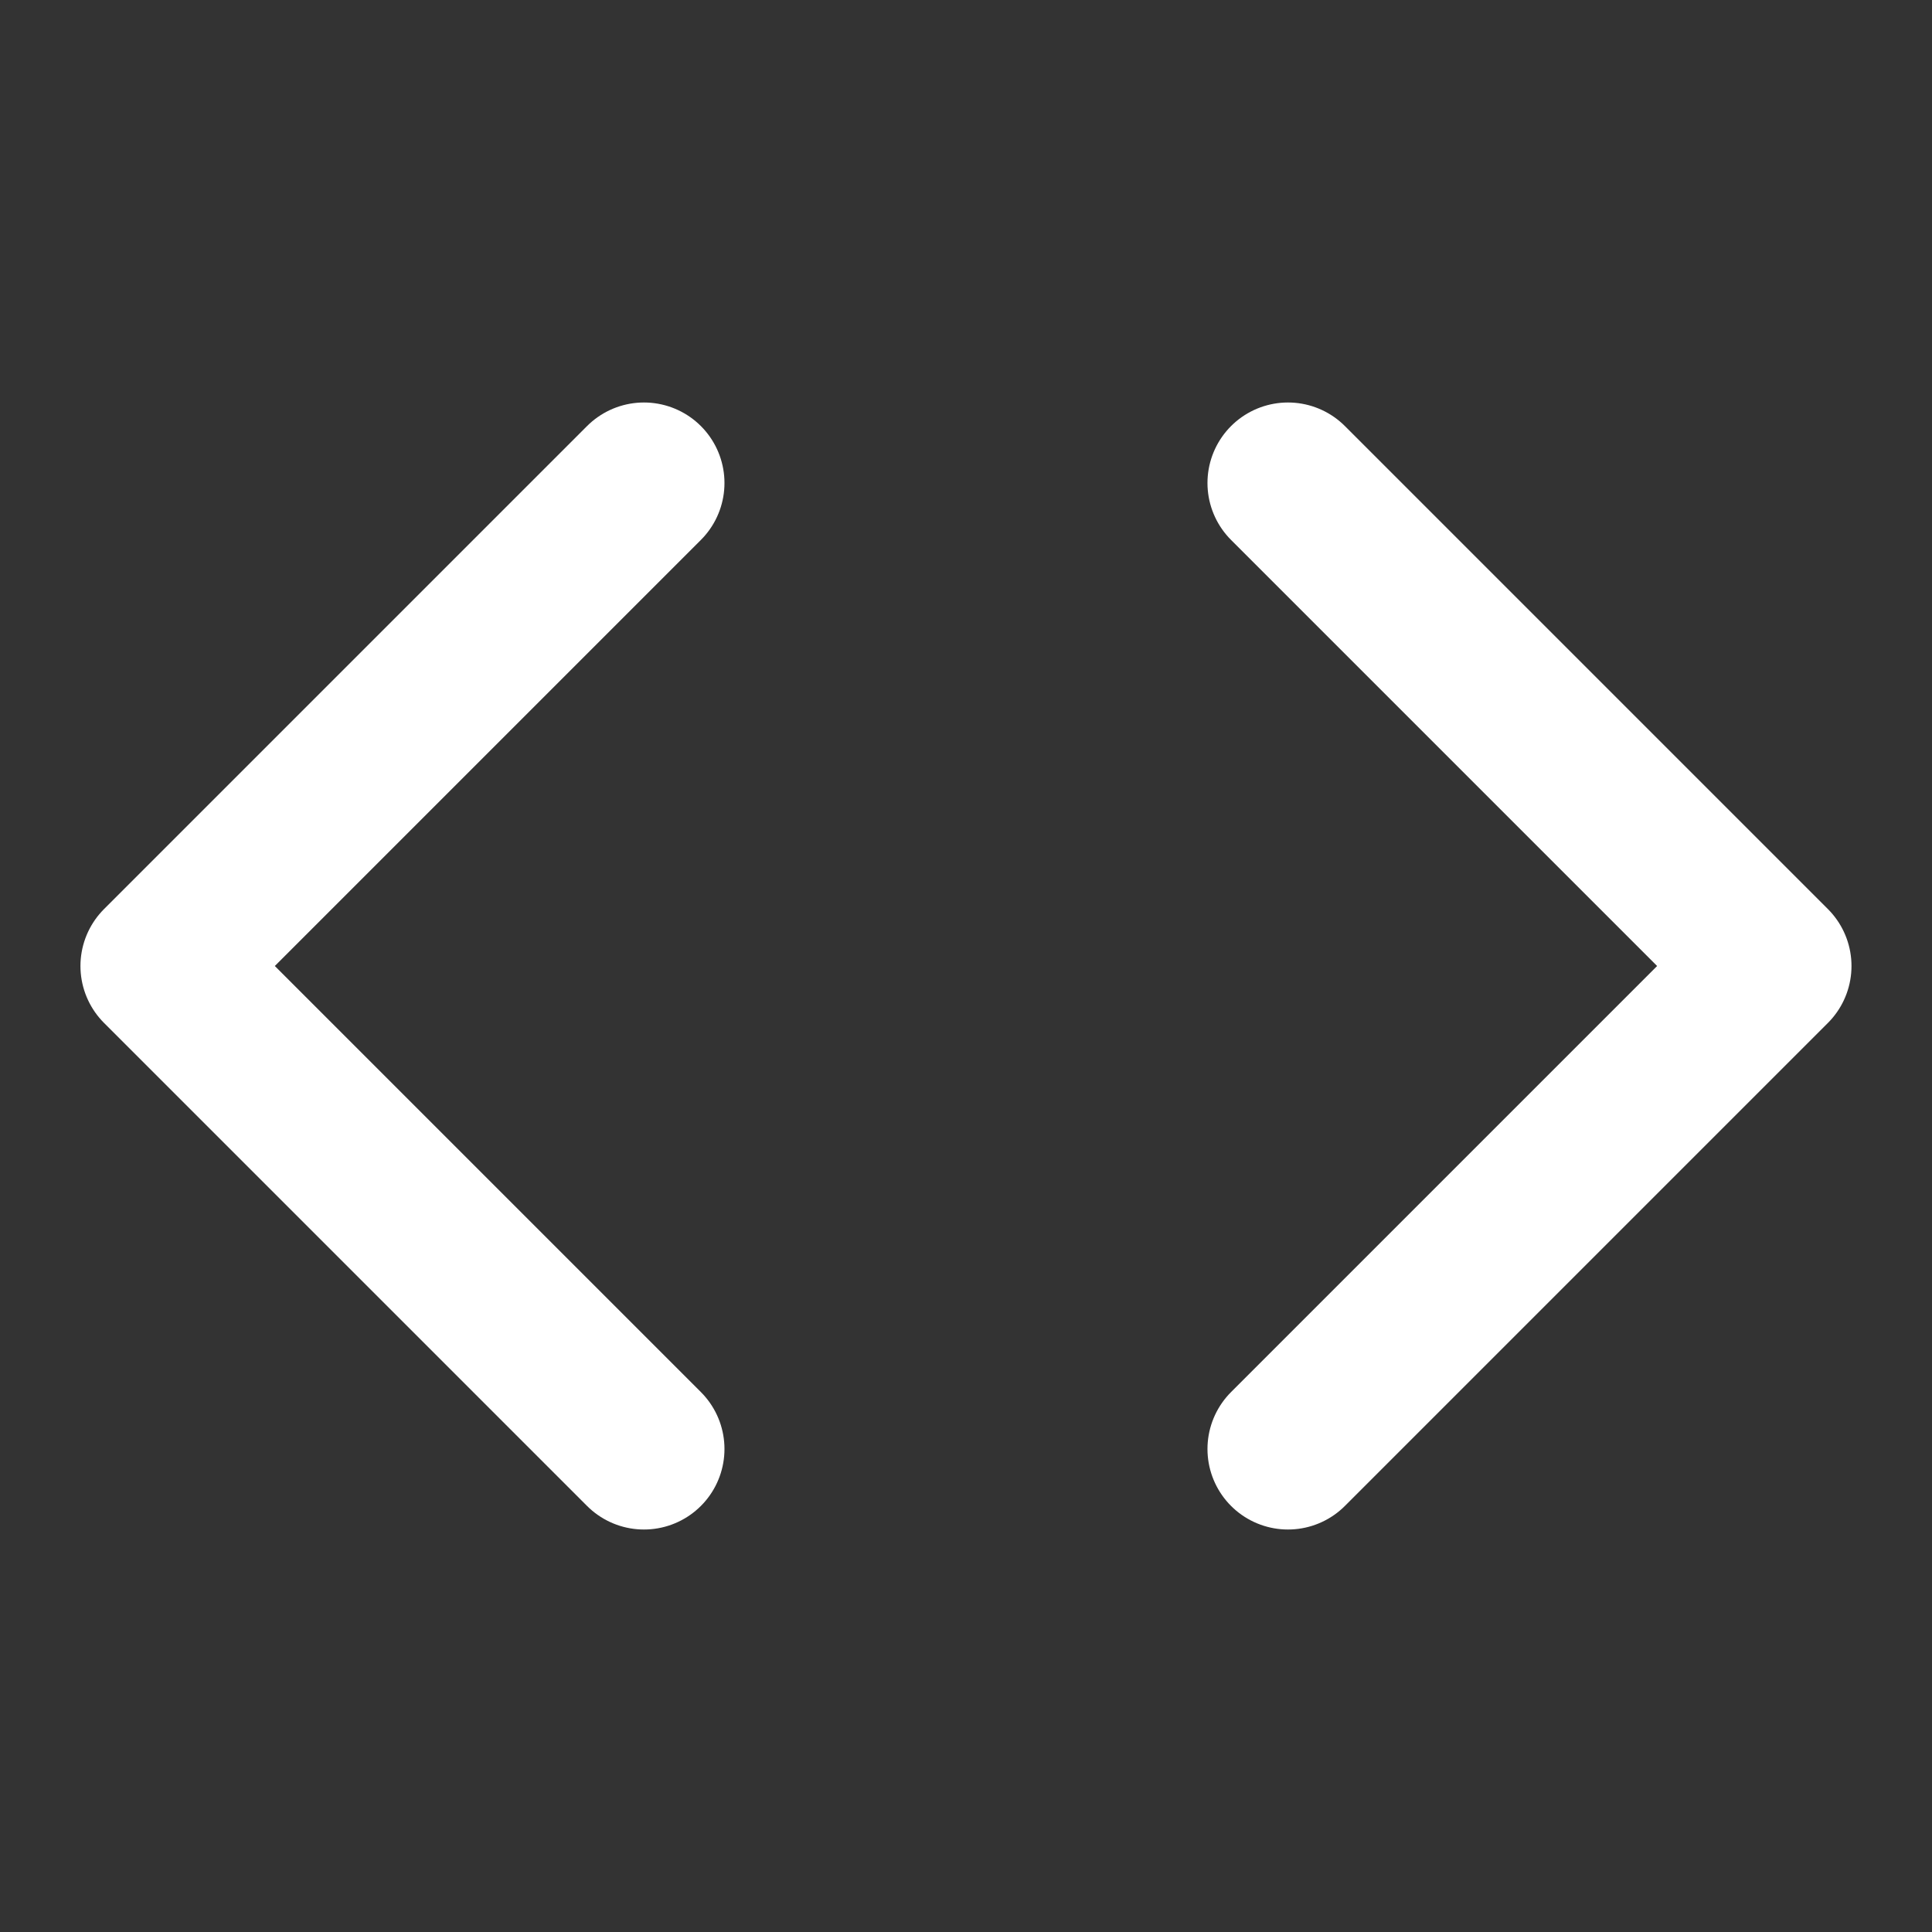 <?xml version="1.0" encoding="UTF-8"?> <svg xmlns="http://www.w3.org/2000/svg" width="32" height="32" viewBox="0 0 32 32" fill="none"><rect x="0" y="0" width="32" height="32" fill="#333333" stroke="none"/><path d="M21.333 24L29.333 16L21.333 8M10.666 8L2.666 16L10.666 24" stroke="white" stroke-width="2.667" stroke-linecap="round" stroke-linejoin="round"></path></svg> 